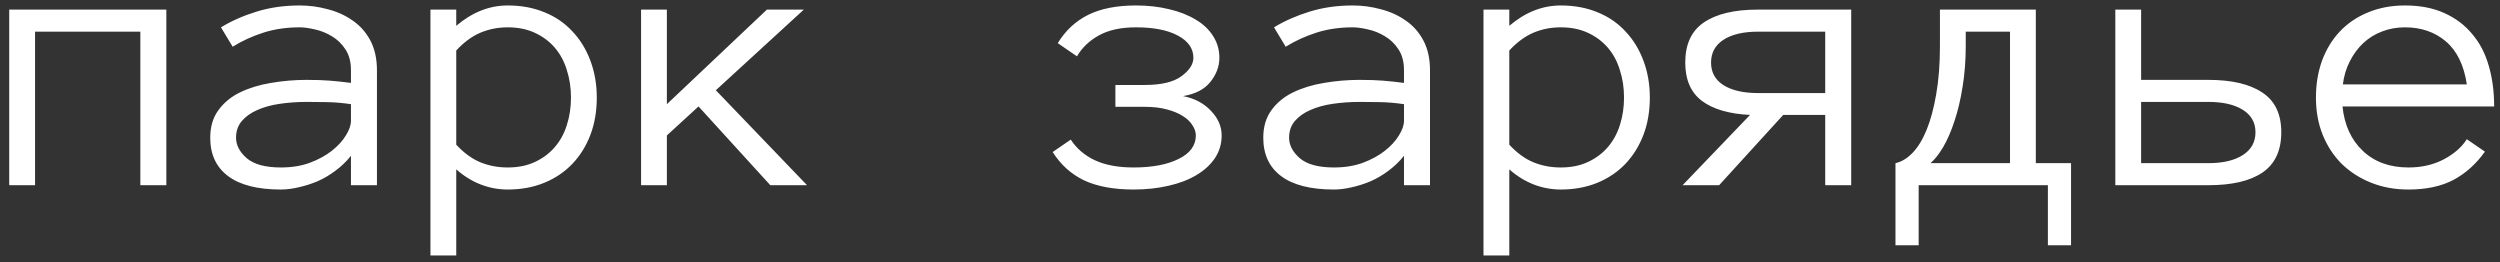 <?xml version="1.0" encoding="UTF-8"?> <svg xmlns="http://www.w3.org/2000/svg" width="162" height="17" viewBox="0 0 162 17" fill="none"><rect x="0" y="0" width="162" height="17" fill="#333333" stroke="none"/> <path d="M10.779 12H9.094V2.051H2.271V12H0.598V0.623H10.779V12ZM13.623 8.924C13.623 8.208 13.802 7.61 14.16 7.129C14.518 6.641 14.986 6.259 15.564 5.982C16.15 5.697 16.817 5.494 17.566 5.372C18.323 5.241 19.092 5.176 19.873 5.176C20.174 5.176 20.443 5.18 20.679 5.188C20.923 5.197 21.151 5.209 21.362 5.225C21.582 5.241 21.802 5.262 22.021 5.286C22.241 5.311 22.481 5.339 22.742 5.372V4.554C22.742 4 22.62 3.545 22.375 3.187C22.14 2.828 21.846 2.548 21.497 2.344C21.147 2.133 20.78 1.986 20.398 1.905C20.015 1.815 19.69 1.771 19.421 1.771C18.575 1.771 17.794 1.884 17.078 2.112C16.361 2.34 15.694 2.645 15.076 3.028L14.319 1.771C15.002 1.355 15.767 1.018 16.614 0.757C17.468 0.489 18.404 0.354 19.421 0.354C20.04 0.354 20.646 0.436 21.24 0.599C21.842 0.753 22.38 0.997 22.852 1.331C23.332 1.657 23.714 2.088 23.999 2.625C24.284 3.162 24.426 3.805 24.426 4.554V12H22.742V10.096C22.449 10.462 22.115 10.783 21.741 11.06C21.375 11.337 20.988 11.565 20.581 11.744C20.174 11.915 19.767 12.045 19.36 12.134C18.953 12.232 18.567 12.281 18.201 12.281C16.695 12.281 15.556 11.992 14.783 11.414C14.01 10.836 13.623 10.006 13.623 8.924ZM18.201 10.852C18.901 10.852 19.527 10.751 20.081 10.547C20.642 10.336 21.118 10.075 21.509 9.766C21.899 9.457 22.201 9.127 22.412 8.777C22.632 8.427 22.742 8.11 22.742 7.825V6.751C22.197 6.67 21.672 6.625 21.167 6.617C20.671 6.609 20.239 6.604 19.873 6.604C19.271 6.604 18.689 6.645 18.127 6.727C17.574 6.808 17.09 6.942 16.675 7.129C16.26 7.308 15.926 7.544 15.674 7.837C15.421 8.13 15.295 8.493 15.295 8.924C15.295 9.404 15.527 9.847 15.991 10.254C16.463 10.653 17.2 10.852 18.201 10.852ZM38.672 6.324C38.672 7.211 38.533 8.016 38.257 8.741C37.98 9.465 37.59 10.092 37.085 10.621C36.589 11.141 35.986 11.548 35.278 11.841C34.57 12.134 33.777 12.281 32.898 12.281C32.296 12.281 31.71 12.171 31.14 11.951C30.579 11.731 30.054 11.406 29.565 10.975V16.553H27.893V0.623H29.565V1.673C30.599 0.794 31.71 0.354 32.898 0.354C33.777 0.354 34.57 0.501 35.278 0.794C35.986 1.079 36.589 1.49 37.085 2.027C37.59 2.556 37.98 3.191 38.257 3.931C38.533 4.664 38.672 5.461 38.672 6.324ZM36.999 6.324C36.999 5.689 36.91 5.095 36.731 4.542C36.56 3.98 36.3 3.496 35.95 3.089C35.6 2.682 35.169 2.361 34.656 2.125C34.151 1.889 33.565 1.771 32.898 1.771C32.263 1.771 31.669 1.889 31.116 2.125C30.57 2.361 30.054 2.743 29.565 3.272V9.375C30.054 9.904 30.57 10.283 31.116 10.511C31.669 10.739 32.263 10.852 32.898 10.852C33.565 10.852 34.151 10.735 34.656 10.498C35.169 10.262 35.6 9.941 35.95 9.534C36.3 9.127 36.56 8.651 36.731 8.106C36.91 7.553 36.999 6.958 36.999 6.324ZM52.295 12H49.915L45.264 6.897L43.213 8.777V12H41.541V0.623H43.213V6.751L49.695 0.623H52.087L46.387 5.848L52.295 12ZM79.016 3.748C79.016 4.301 78.821 4.822 78.43 5.311C78.048 5.791 77.458 6.096 76.66 6.226C77.409 6.373 78.011 6.69 78.467 7.178C78.931 7.658 79.163 8.191 79.163 8.777C79.163 9.323 79.016 9.815 78.723 10.254C78.43 10.686 78.027 11.052 77.515 11.353C77.01 11.654 76.412 11.882 75.72 12.037C75.028 12.199 74.276 12.281 73.462 12.281C72.16 12.281 71.086 12.081 70.239 11.683C69.401 11.276 68.726 10.665 68.213 9.852L69.385 9.046C69.767 9.632 70.292 10.079 70.96 10.389C71.627 10.698 72.461 10.852 73.462 10.852C74.658 10.852 75.627 10.669 76.367 10.303C77.116 9.937 77.49 9.428 77.49 8.777C77.49 8.558 77.417 8.338 77.27 8.118C77.132 7.89 76.925 7.691 76.648 7.52C76.371 7.341 76.029 7.199 75.623 7.093C75.216 6.979 74.736 6.922 74.182 6.922H72.278V5.506H74.182C75.248 5.506 76.038 5.319 76.55 4.944C77.071 4.562 77.332 4.163 77.332 3.748C77.332 3.146 76.998 2.666 76.331 2.308C75.671 1.95 74.764 1.771 73.608 1.771C72.648 1.771 71.855 1.941 71.228 2.283C70.601 2.625 70.121 3.081 69.788 3.65L68.543 2.796C69.039 1.982 69.694 1.372 70.508 0.965C71.33 0.558 72.363 0.354 73.608 0.354C74.398 0.354 75.118 0.436 75.769 0.599C76.428 0.753 76.998 0.977 77.478 1.27C77.966 1.555 78.345 1.913 78.613 2.344C78.882 2.767 79.016 3.235 79.016 3.748ZM81.86 8.924C81.86 8.208 82.039 7.61 82.397 7.129C82.755 6.641 83.224 6.259 83.801 5.982C84.387 5.697 85.055 5.494 85.803 5.372C86.56 5.241 87.329 5.176 88.11 5.176C88.412 5.176 88.68 5.18 88.916 5.188C89.16 5.197 89.388 5.209 89.6 5.225C89.819 5.241 90.039 5.262 90.259 5.286C90.478 5.311 90.719 5.339 90.979 5.372V4.554C90.979 4 90.857 3.545 90.613 3.187C90.377 2.828 90.084 2.548 89.734 2.344C89.384 2.133 89.018 1.986 88.635 1.905C88.253 1.815 87.927 1.771 87.659 1.771C86.812 1.771 86.031 1.884 85.315 2.112C84.599 2.34 83.931 2.645 83.313 3.028L82.556 1.771C83.24 1.355 84.005 1.018 84.851 0.757C85.706 0.489 86.641 0.354 87.659 0.354C88.277 0.354 88.883 0.436 89.478 0.599C90.08 0.753 90.617 0.997 91.089 1.331C91.569 1.657 91.951 2.088 92.236 2.625C92.521 3.162 92.664 3.805 92.664 4.554V12H90.979V10.096C90.686 10.462 90.352 10.783 89.978 11.06C89.612 11.337 89.225 11.565 88.818 11.744C88.412 11.915 88.005 12.045 87.598 12.134C87.191 12.232 86.804 12.281 86.438 12.281C84.933 12.281 83.793 11.992 83.02 11.414C82.247 10.836 81.86 10.006 81.86 8.924ZM86.438 10.852C87.138 10.852 87.764 10.751 88.318 10.547C88.879 10.336 89.356 10.075 89.746 9.766C90.137 9.457 90.438 9.127 90.649 8.777C90.869 8.427 90.979 8.11 90.979 7.825V6.751C90.434 6.67 89.909 6.625 89.404 6.617C88.908 6.609 88.477 6.604 88.11 6.604C87.508 6.604 86.926 6.645 86.365 6.727C85.811 6.808 85.327 6.942 84.912 7.129C84.497 7.308 84.163 7.544 83.911 7.837C83.659 8.13 83.533 8.493 83.533 8.924C83.533 9.404 83.765 9.847 84.228 10.254C84.701 10.653 85.437 10.852 86.438 10.852ZM106.909 6.324C106.909 7.211 106.771 8.016 106.494 8.741C106.217 9.465 105.827 10.092 105.322 10.621C104.826 11.141 104.224 11.548 103.516 11.841C102.808 12.134 102.014 12.281 101.135 12.281C100.533 12.281 99.947 12.171 99.377 11.951C98.816 11.731 98.291 11.406 97.803 10.975V16.553H96.13V0.623H97.803V1.673C98.836 0.794 99.947 0.354 101.135 0.354C102.014 0.354 102.808 0.501 103.516 0.794C104.224 1.079 104.826 1.49 105.322 2.027C105.827 2.556 106.217 3.191 106.494 3.931C106.771 4.664 106.909 5.461 106.909 6.324ZM105.237 6.324C105.237 5.689 105.147 5.095 104.968 4.542C104.797 3.98 104.537 3.496 104.187 3.089C103.837 2.682 103.406 2.361 102.893 2.125C102.389 1.889 101.803 1.771 101.135 1.771C100.5 1.771 99.906 1.889 99.353 2.125C98.808 2.361 98.291 2.743 97.803 3.272V9.375C98.291 9.904 98.808 10.283 99.353 10.511C99.906 10.739 100.5 10.852 101.135 10.852C101.803 10.852 102.389 10.735 102.893 10.498C103.406 10.262 103.837 9.941 104.187 9.534C104.537 9.127 104.797 8.651 104.968 8.106C105.147 7.553 105.237 6.958 105.237 6.324ZM113.403 7.447C112.052 7.382 111.015 7.081 110.291 6.543C109.566 5.998 109.204 5.168 109.204 4.053C109.204 2.865 109.607 1.998 110.413 1.453C111.226 0.9 112.39 0.623 113.904 0.623H119.958V12H118.274V7.447H115.552L111.401 12H109.033L113.403 7.447ZM110.876 4.053C110.876 4.688 111.145 5.176 111.682 5.518C112.227 5.86 112.976 6.031 113.928 6.031H118.274V2.051H113.928C112.976 2.051 112.227 2.226 111.682 2.576C111.145 2.926 110.876 3.418 110.876 4.053ZM122.827 10.572C123.21 10.49 123.576 10.271 123.926 9.913C124.276 9.555 124.581 9.058 124.841 8.423C125.102 7.789 125.309 7.02 125.464 6.116C125.627 5.205 125.708 4.159 125.708 2.979V0.623H131.921V10.572H134.204V15.894H132.703V12H124.329V15.894H122.827V10.572ZM127.38 2.979C127.38 3.923 127.311 4.81 127.173 5.64C127.043 6.462 126.868 7.199 126.648 7.85C126.436 8.501 126.192 9.062 125.916 9.534C125.639 9.998 125.366 10.344 125.098 10.572H130.249V2.051H127.38V2.979ZM138.745 5.176H143.103C144.617 5.176 145.78 5.449 146.594 5.994C147.416 6.531 147.827 7.39 147.827 8.57C147.827 9.758 147.42 10.629 146.606 11.182C145.801 11.727 144.641 12 143.127 12H137.073V0.623H138.745V5.176ZM146.155 8.57C146.155 7.943 145.882 7.459 145.337 7.117C144.792 6.775 144.047 6.604 143.103 6.604H138.745V10.572H143.103C144.047 10.572 144.792 10.397 145.337 10.047C145.882 9.697 146.155 9.205 146.155 8.57ZM151.794 6.897C151.917 8.102 152.356 9.062 153.113 9.778C153.87 10.495 154.854 10.852 156.067 10.852C156.921 10.852 157.682 10.678 158.35 10.328C159.017 9.978 159.517 9.542 159.851 9.021L161.023 9.827C160.453 10.625 159.774 11.235 158.984 11.658C158.195 12.073 157.222 12.281 156.067 12.281C155.188 12.281 154.382 12.134 153.65 11.841C152.917 11.548 152.283 11.141 151.746 10.621C151.217 10.092 150.806 9.465 150.513 8.741C150.22 8.016 150.073 7.211 150.073 6.324C150.073 5.461 150.203 4.668 150.464 3.943C150.732 3.211 151.115 2.58 151.611 2.051C152.116 1.514 152.726 1.099 153.442 0.806C154.159 0.505 154.96 0.354 155.847 0.354C156.816 0.354 157.662 0.517 158.386 0.843C159.111 1.168 159.713 1.62 160.193 2.198C160.681 2.767 161.039 3.451 161.267 4.249C161.503 5.046 161.621 5.929 161.621 6.897H151.794ZM159.851 5.469C159.664 4.224 159.212 3.296 158.496 2.686C157.78 2.076 156.897 1.771 155.847 1.771C155.31 1.771 154.814 1.86 154.358 2.039C153.902 2.21 153.499 2.458 153.149 2.784C152.799 3.109 152.507 3.504 152.271 3.968C152.035 4.423 151.884 4.924 151.819 5.469H159.851Z" fill="white"></path> </svg> 